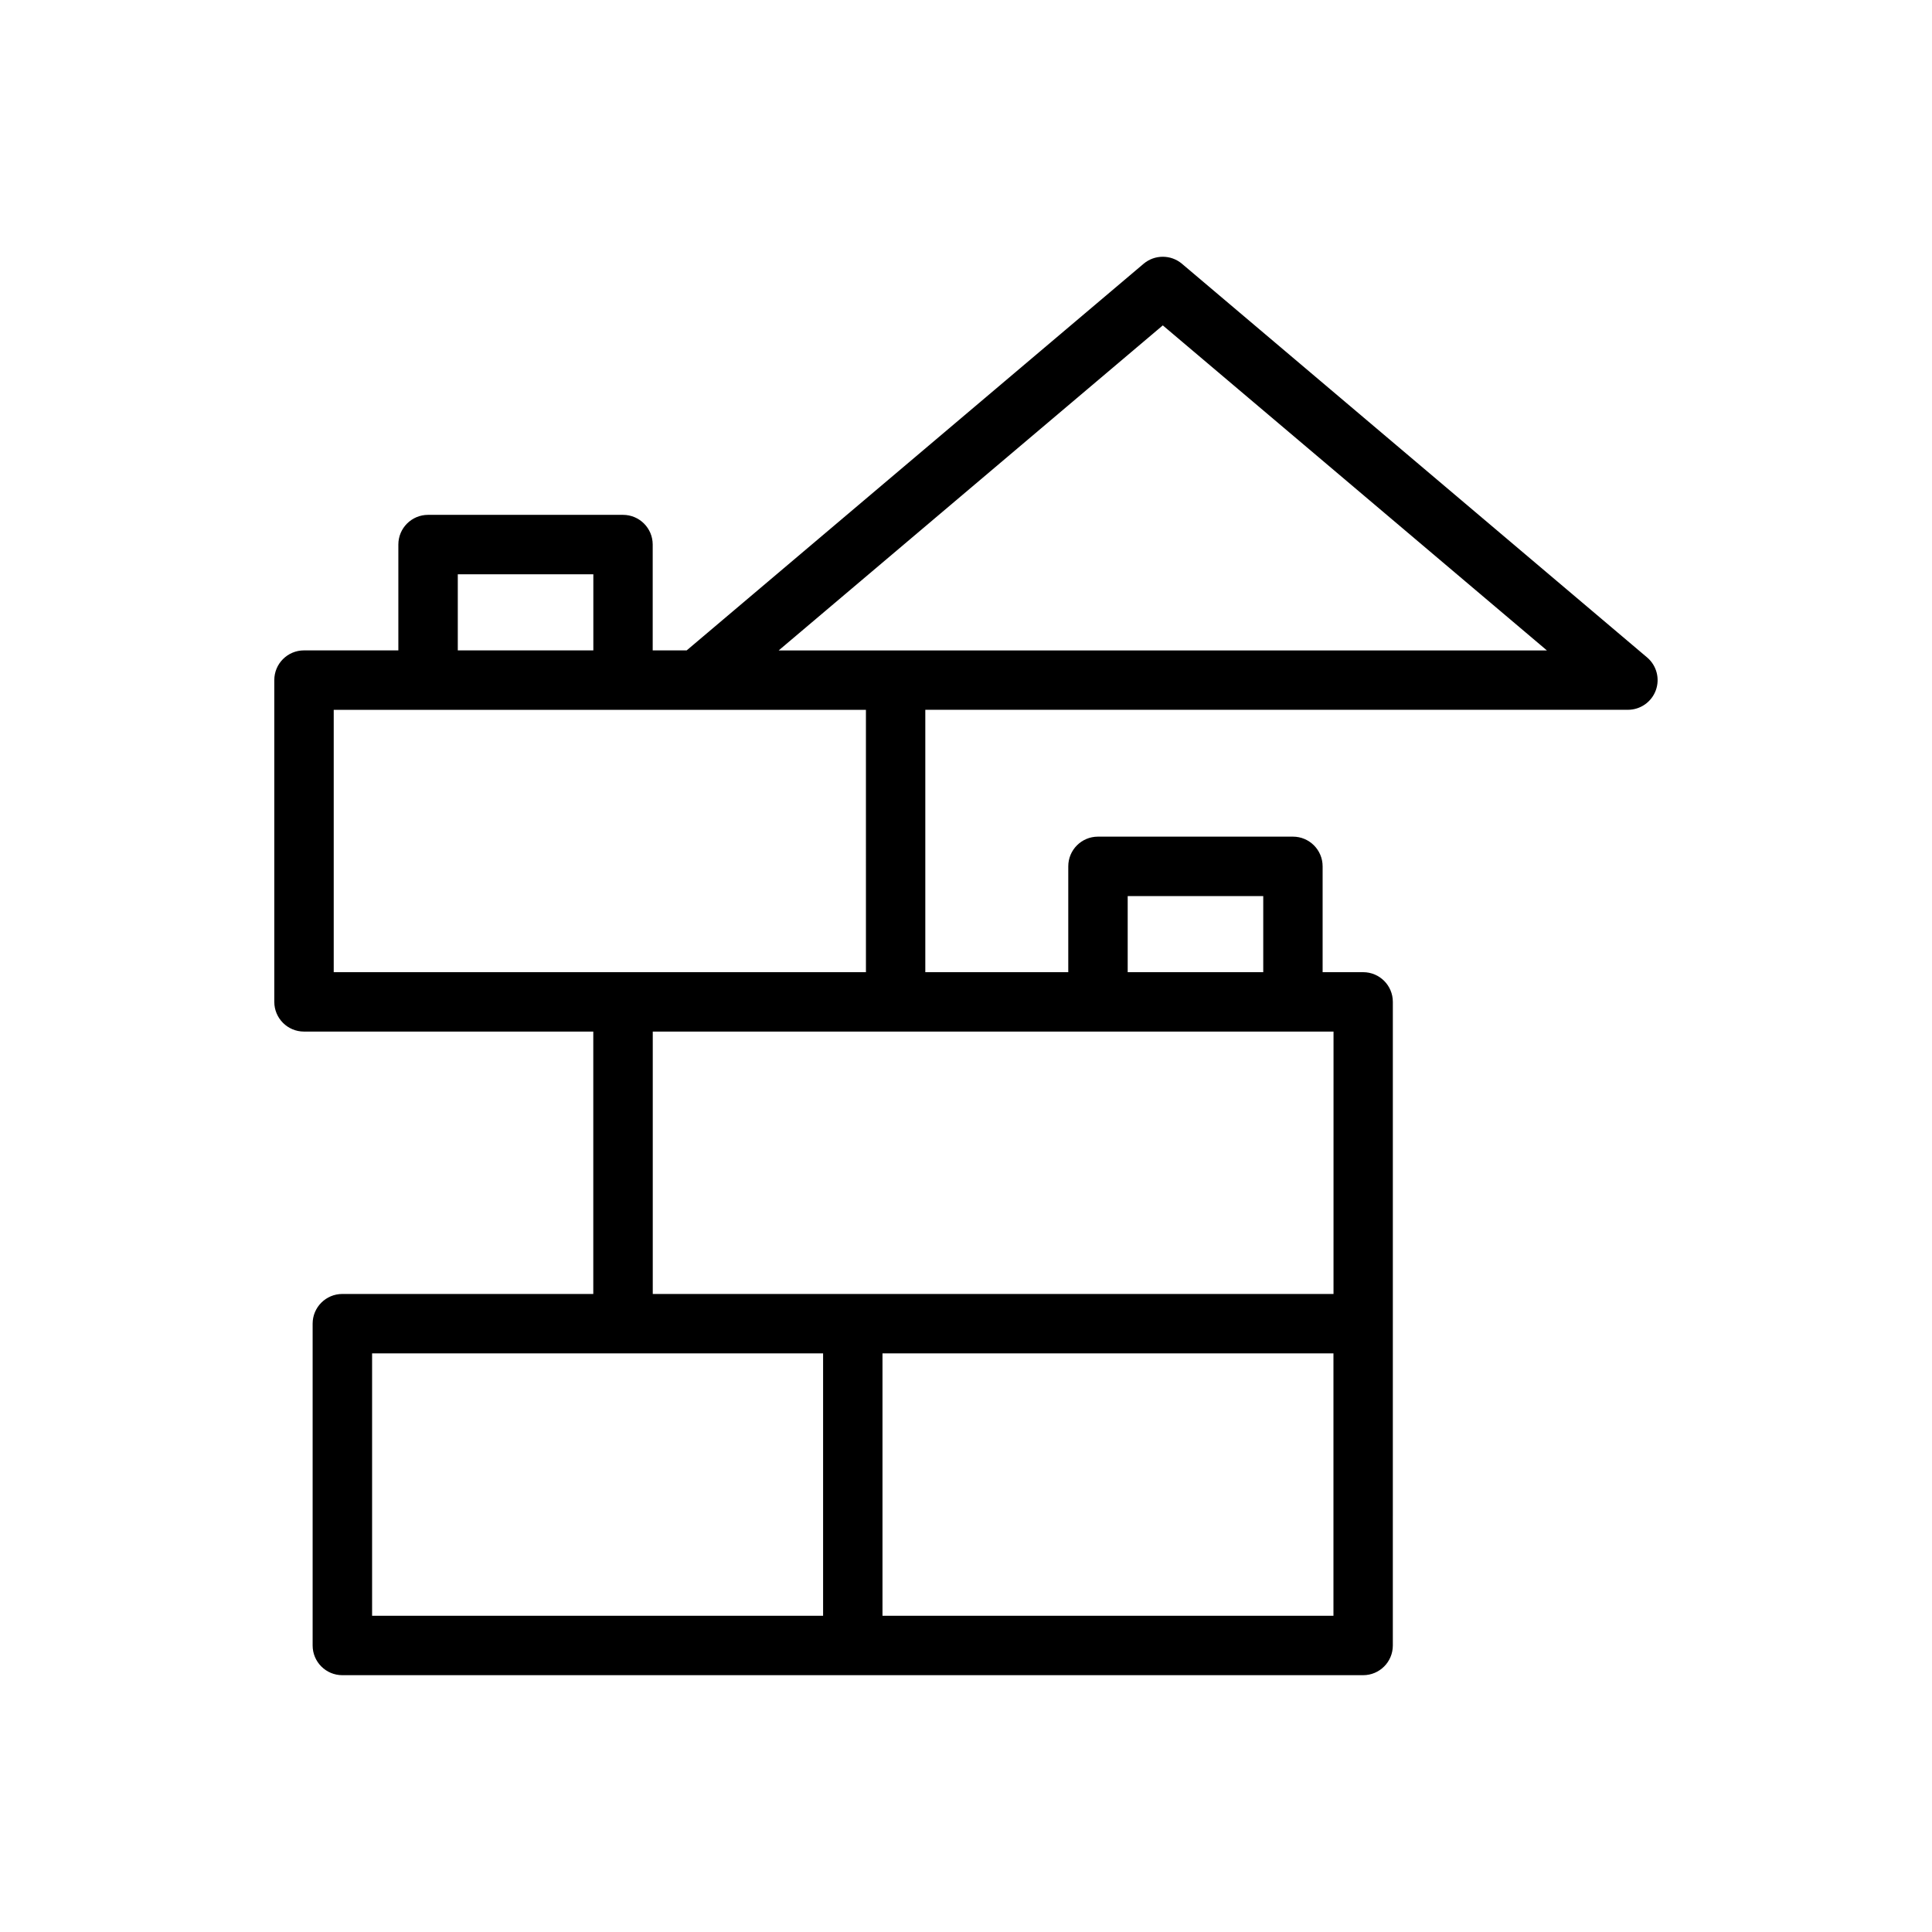 <?xml version="1.0" encoding="UTF-8"?>
<!-- Uploaded to: SVG Find, www.svgfind.com, Generator: SVG Find Mixer Tools -->
<svg fill="#000000" width="800px" height="800px" version="1.1" viewBox="144 144 512 512" xmlns="http://www.w3.org/2000/svg">
 <path d="m457.23 213.9c-2.922-2.473-7.242-2.473-10.164 0l-121.09 102.46h-9.004v-28.047c0-4.352-3.527-7.871-7.871-7.871h-51.664c-4.344 0-7.871 3.519-7.871 7.871v28.047h-25.004c-4.344 0-7.871 3.519-7.871 7.871v85.277c0 4.352 3.527 7.871 7.871 7.871h76.664v69.535h-66.504c-4.344 0-7.871 3.519-7.871 7.871v85.285c0 4.352 3.527 7.871 7.871 7.871h270.52c4.352 0 7.871-3.519 7.871-7.871l0.004-85.285v-85.277c0-4.352-3.519-7.871-7.871-7.871h-10.738v-28.047c0-4.352-3.519-7.871-7.871-7.871h-51.664c-4.352 0-7.871 3.519-7.871 7.871v28.047h-37.887v-69.535h186.2c3.305 0 6.258-2.062 7.391-5.164 1.133-3.102 0.211-6.582-2.312-8.715zm-191.91 82.289h35.922v20.176h-35.922zm-22.711 206.47h119.52v69.543h-119.52zm254.77 69.543h-119.51v-69.543h119.51zm0-85.285h-180.39v-69.535h180.41l-0.004 69.535zm-54.527-105.45h35.922v20.176h-35.922zm-69.371 20.176h-141.04v-69.535h141.04l0.004 69.535zm7.875-85.277h-30.992l101.79-86.137 101.79 86.137z"/>
</svg>